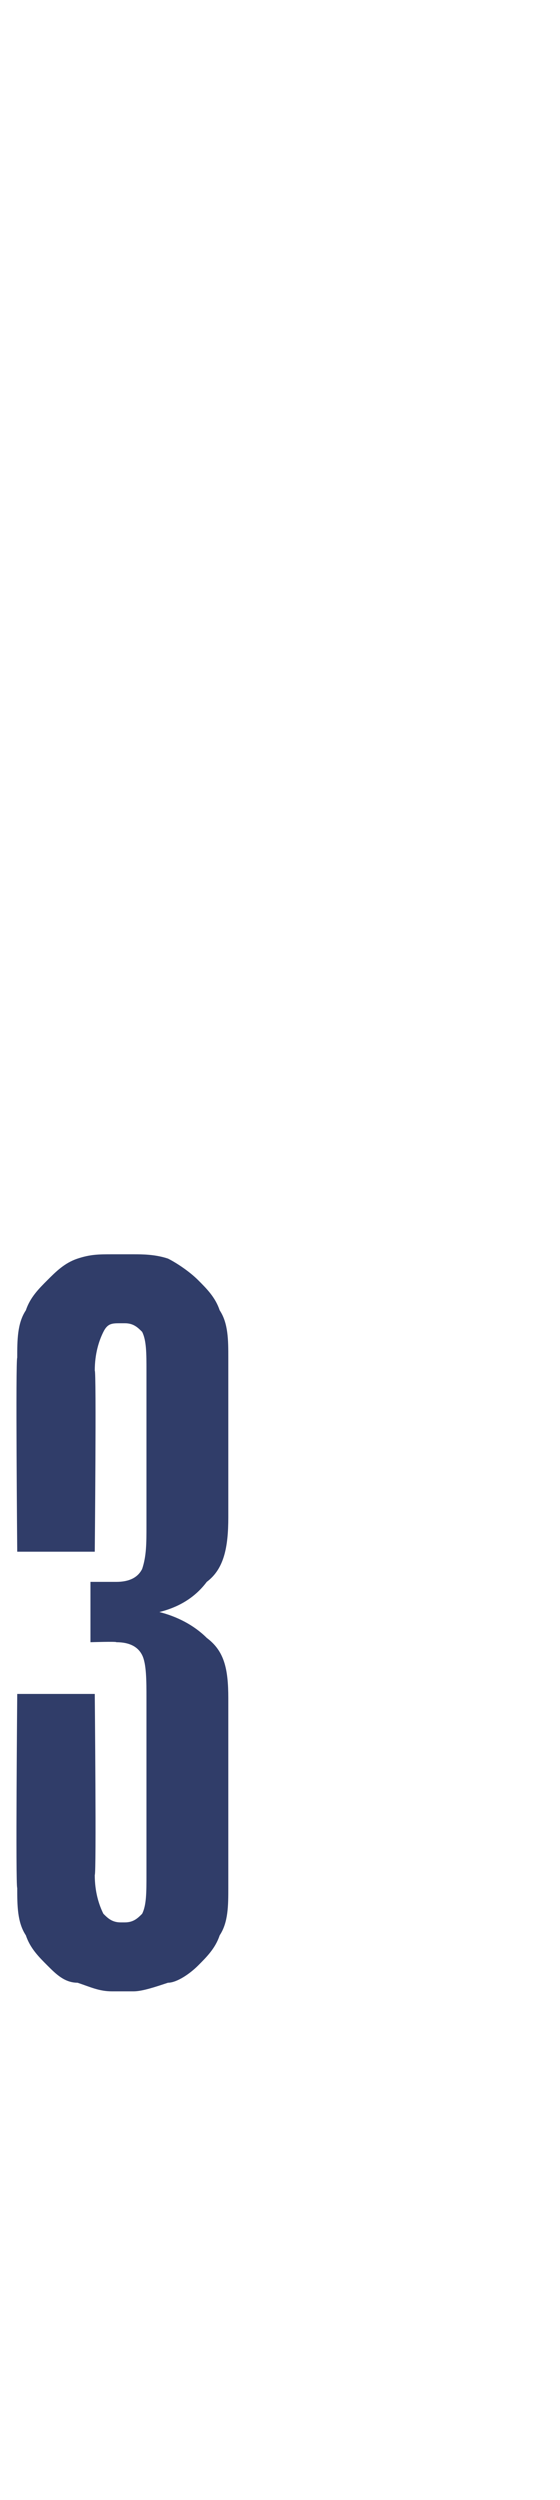 <?xml version="1.0" standalone="no"?><!DOCTYPE svg PUBLIC "-//W3C//DTD SVG 1.1//EN" "http://www.w3.org/Graphics/SVG/1.1/DTD/svg11.dtd"><svg xmlns="http://www.w3.org/2000/svg" version="1.1" width="13px" height="58px" viewBox="0 -28 13 58" style="top:-28px"><desc>3</desc><defs/><g id="Polygon41472"><path d="m2.7 8.7c.3 0 .5-.1.6-.3c.1-.3.1-.6.1-1V3.8c0-.4 0-.7-.1-.9c-.1-.1-.2-.2-.4-.2h-.1c-.2 0-.3 0-.4.2c-.1.2-.2.5-.2.9c.04-.02 0 4.2 0 4.2H.4S.36 3.51.4 3.5c0-.4 0-.8.2-1.1c.1-.3.3-.5.5-.7c.2-.2.4-.4.7-.5c.3-.1.5-.1.8-.1h.5c.2 0 .5 0 .8.1c.2.1.5.3.7.5c.2.2.4.4.5.7c.2.3.2.7.2 1.1v3.7c0 .7-.1 1.2-.5 1.5c-.3.4-.7.6-1.1.7c.4.1.8.3 1.1.6c.4.3.5.7.5 1.4v4.4c0 .4 0 .8-.2 1.1c-.1.3-.3.5-.5.7c-.2.2-.5.4-.7.4c-.3.1-.6.2-.8.2h-.5c-.3 0-.5-.1-.8-.2c-.3 0-.5-.2-.7-.4c-.2-.2-.4-.4-.5-.7c-.2-.3-.2-.7-.2-1.1c-.04-.02 0-4.5 0-4.5h1.8s.04 4.19 0 4.2c0 .4.1.7.2.9c.1.1.2.2.4.2h.1c.2 0 .3-.1.4-.2c.1-.2.1-.5.1-.9v-4.1c0-.4 0-.8-.1-1c-.1-.2-.3-.3-.6-.3c.02-.02-.6 0-.6 0V8.7h.6z" stroke="none" fill="#303d69"/></g></svg>